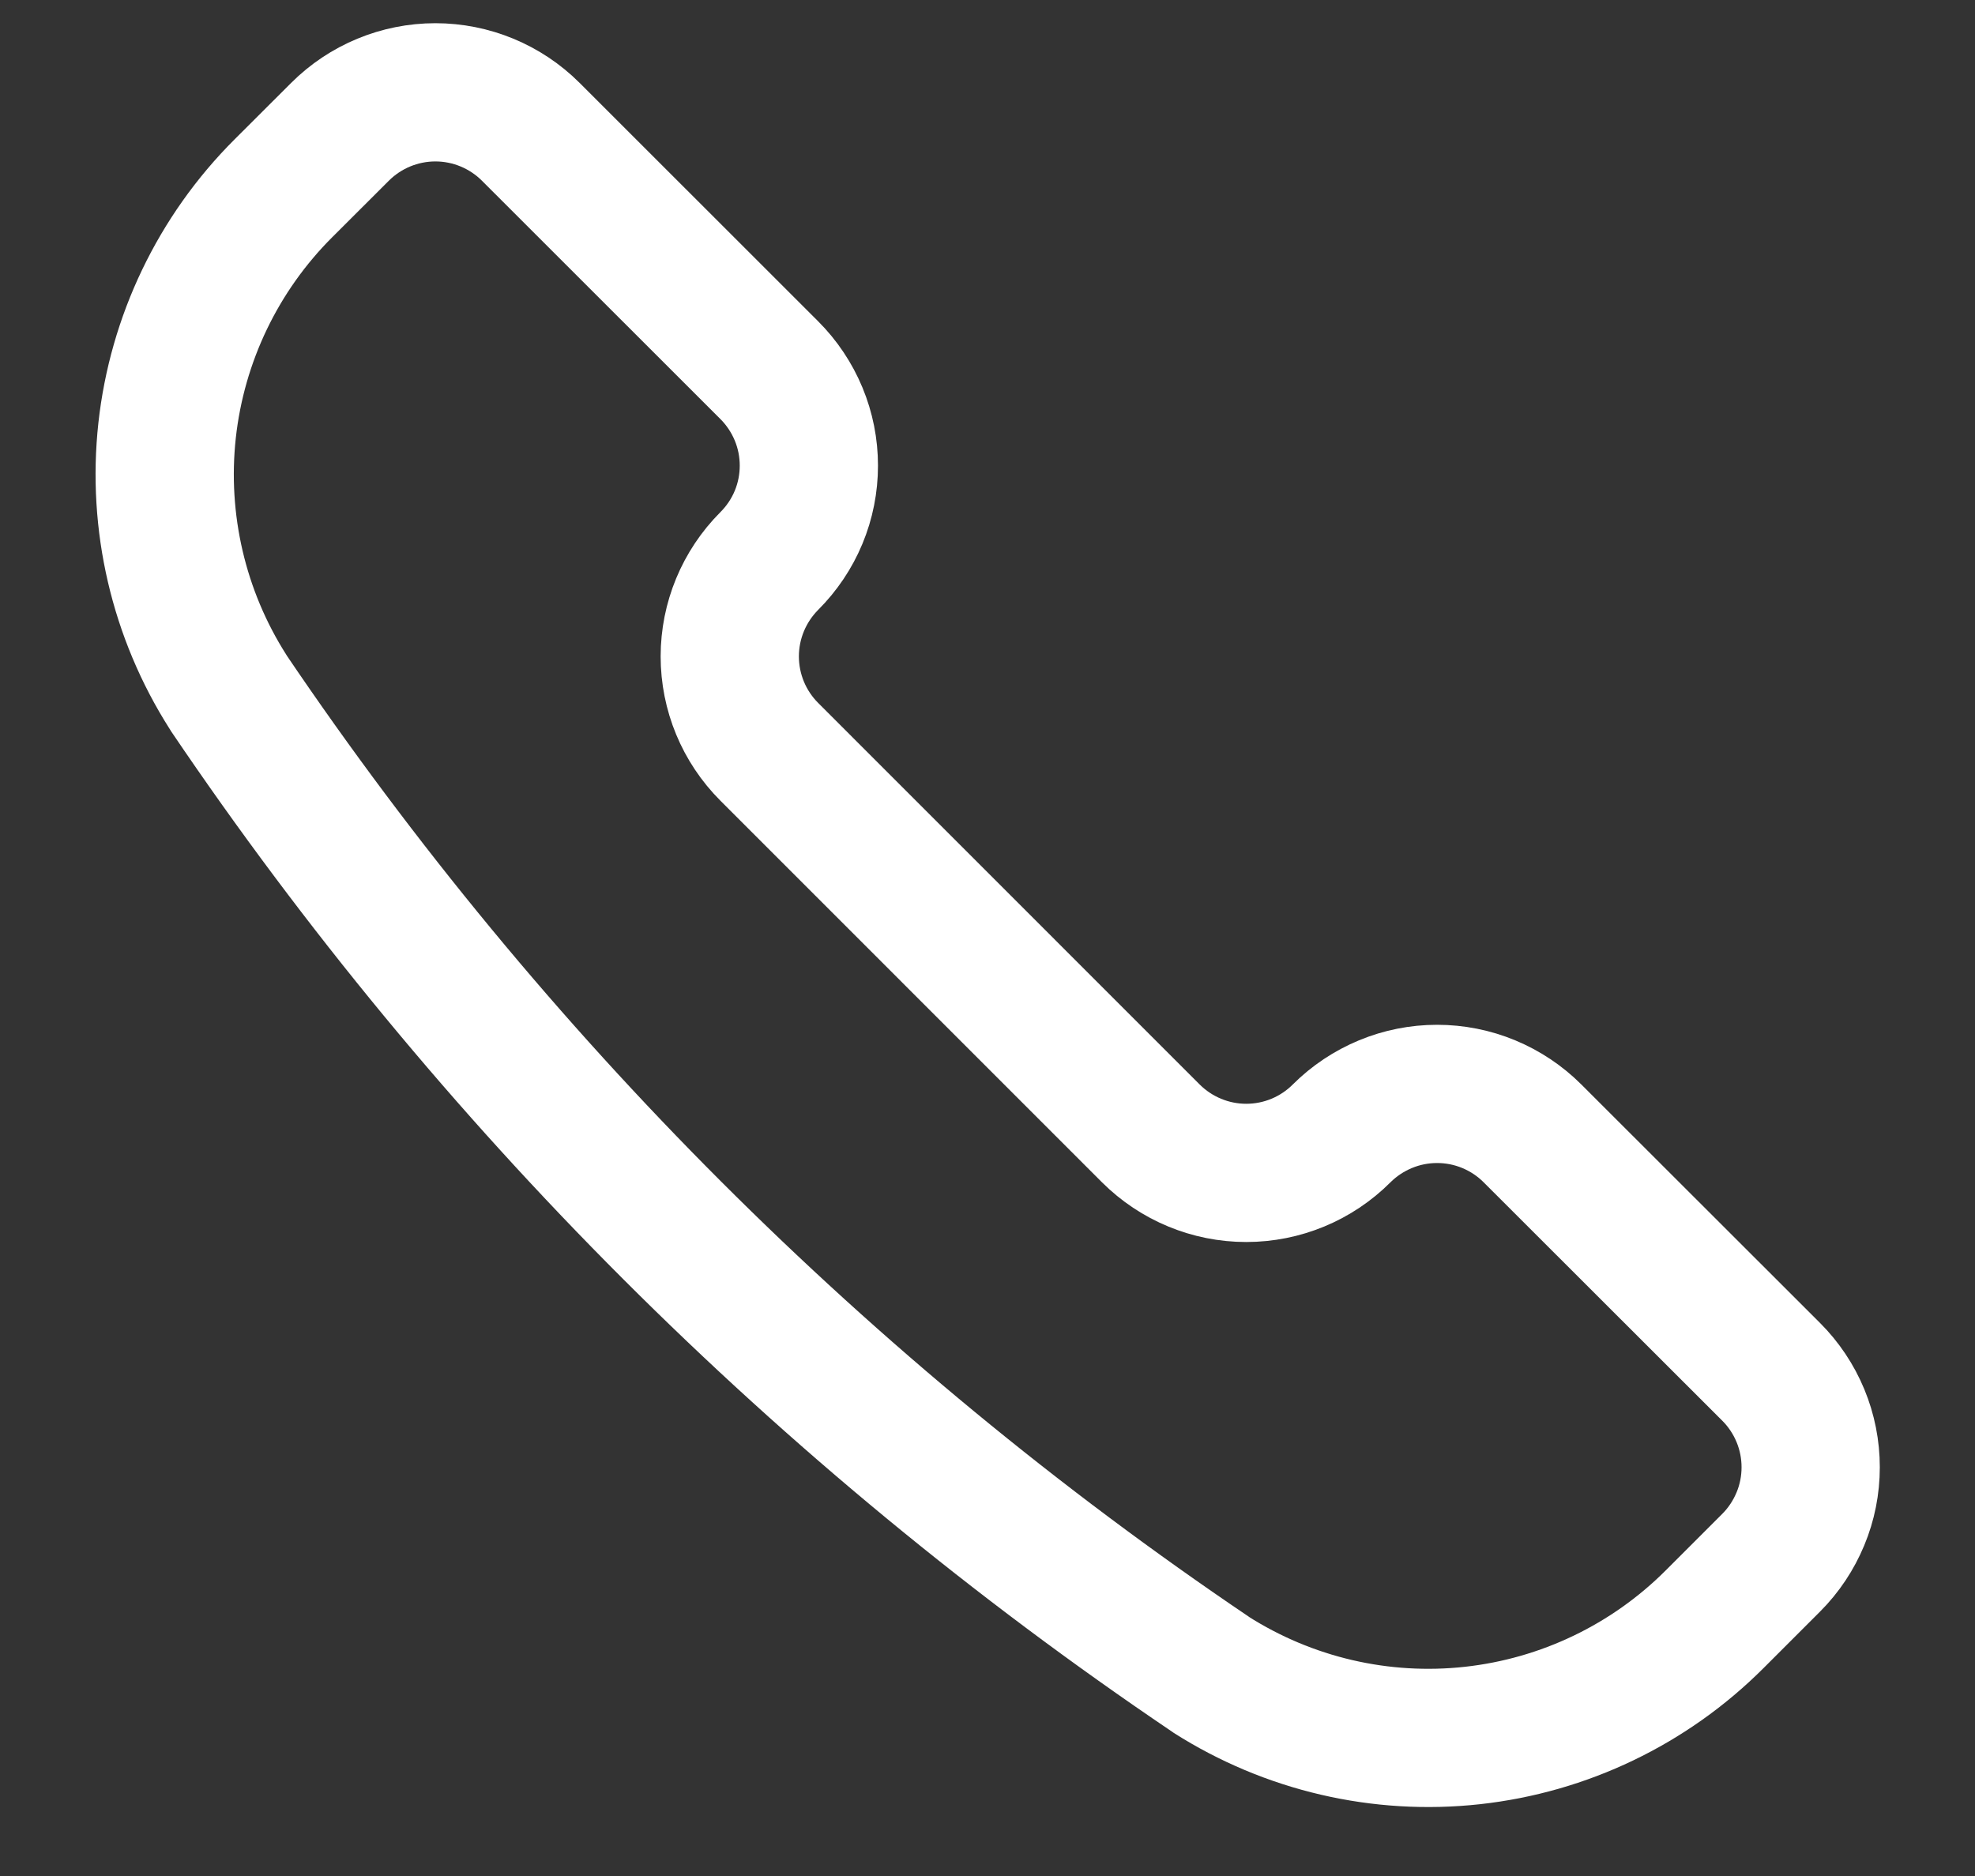<svg width="20" height="19" viewBox="0 0 20 19" fill="none" xmlns="http://www.w3.org/2000/svg">
<rect x="0" y="0" width="20" height="19" fill="#333333" stroke="none"/>
<path d="M12.253 16.953L12.262 16.96C13.049 17.461 13.983 17.679 14.911 17.577C15.838 17.475 16.703 17.06 17.363 16.4L17.936 15.827C18.063 15.7 18.163 15.549 18.232 15.383C18.301 15.218 18.336 15.04 18.336 14.86C18.336 14.681 18.301 14.503 18.232 14.337C18.163 14.171 18.063 14.021 17.936 13.894L15.519 11.479C15.392 11.352 15.242 11.252 15.076 11.183C14.91 11.114 14.732 11.079 14.553 11.079C14.373 11.079 14.196 11.114 14.03 11.183C13.864 11.252 13.713 11.352 13.586 11.479C13.33 11.735 12.983 11.879 12.62 11.879C12.258 11.879 11.911 11.735 11.654 11.479L7.79 7.614C7.534 7.358 7.39 7.011 7.39 6.648C7.39 6.286 7.534 5.939 7.79 5.682C7.917 5.555 8.018 5.405 8.087 5.239C8.156 5.073 8.191 4.895 8.191 4.716C8.191 4.536 8.156 4.359 8.087 4.193C8.018 4.027 7.917 3.876 7.79 3.749L5.375 1.335C5.119 1.079 4.771 0.935 4.409 0.935C4.047 0.935 3.699 1.079 3.443 1.335L2.869 1.908C2.209 2.567 1.794 3.432 1.692 4.36C1.591 5.287 1.808 6.222 2.31 7.009L2.315 7.018C4.962 10.934 8.336 14.307 12.253 16.953V16.953Z" stroke="#fff" stroke-width="1.4" stroke-linecap="round" stroke-linejoin="round"/>
</svg>
